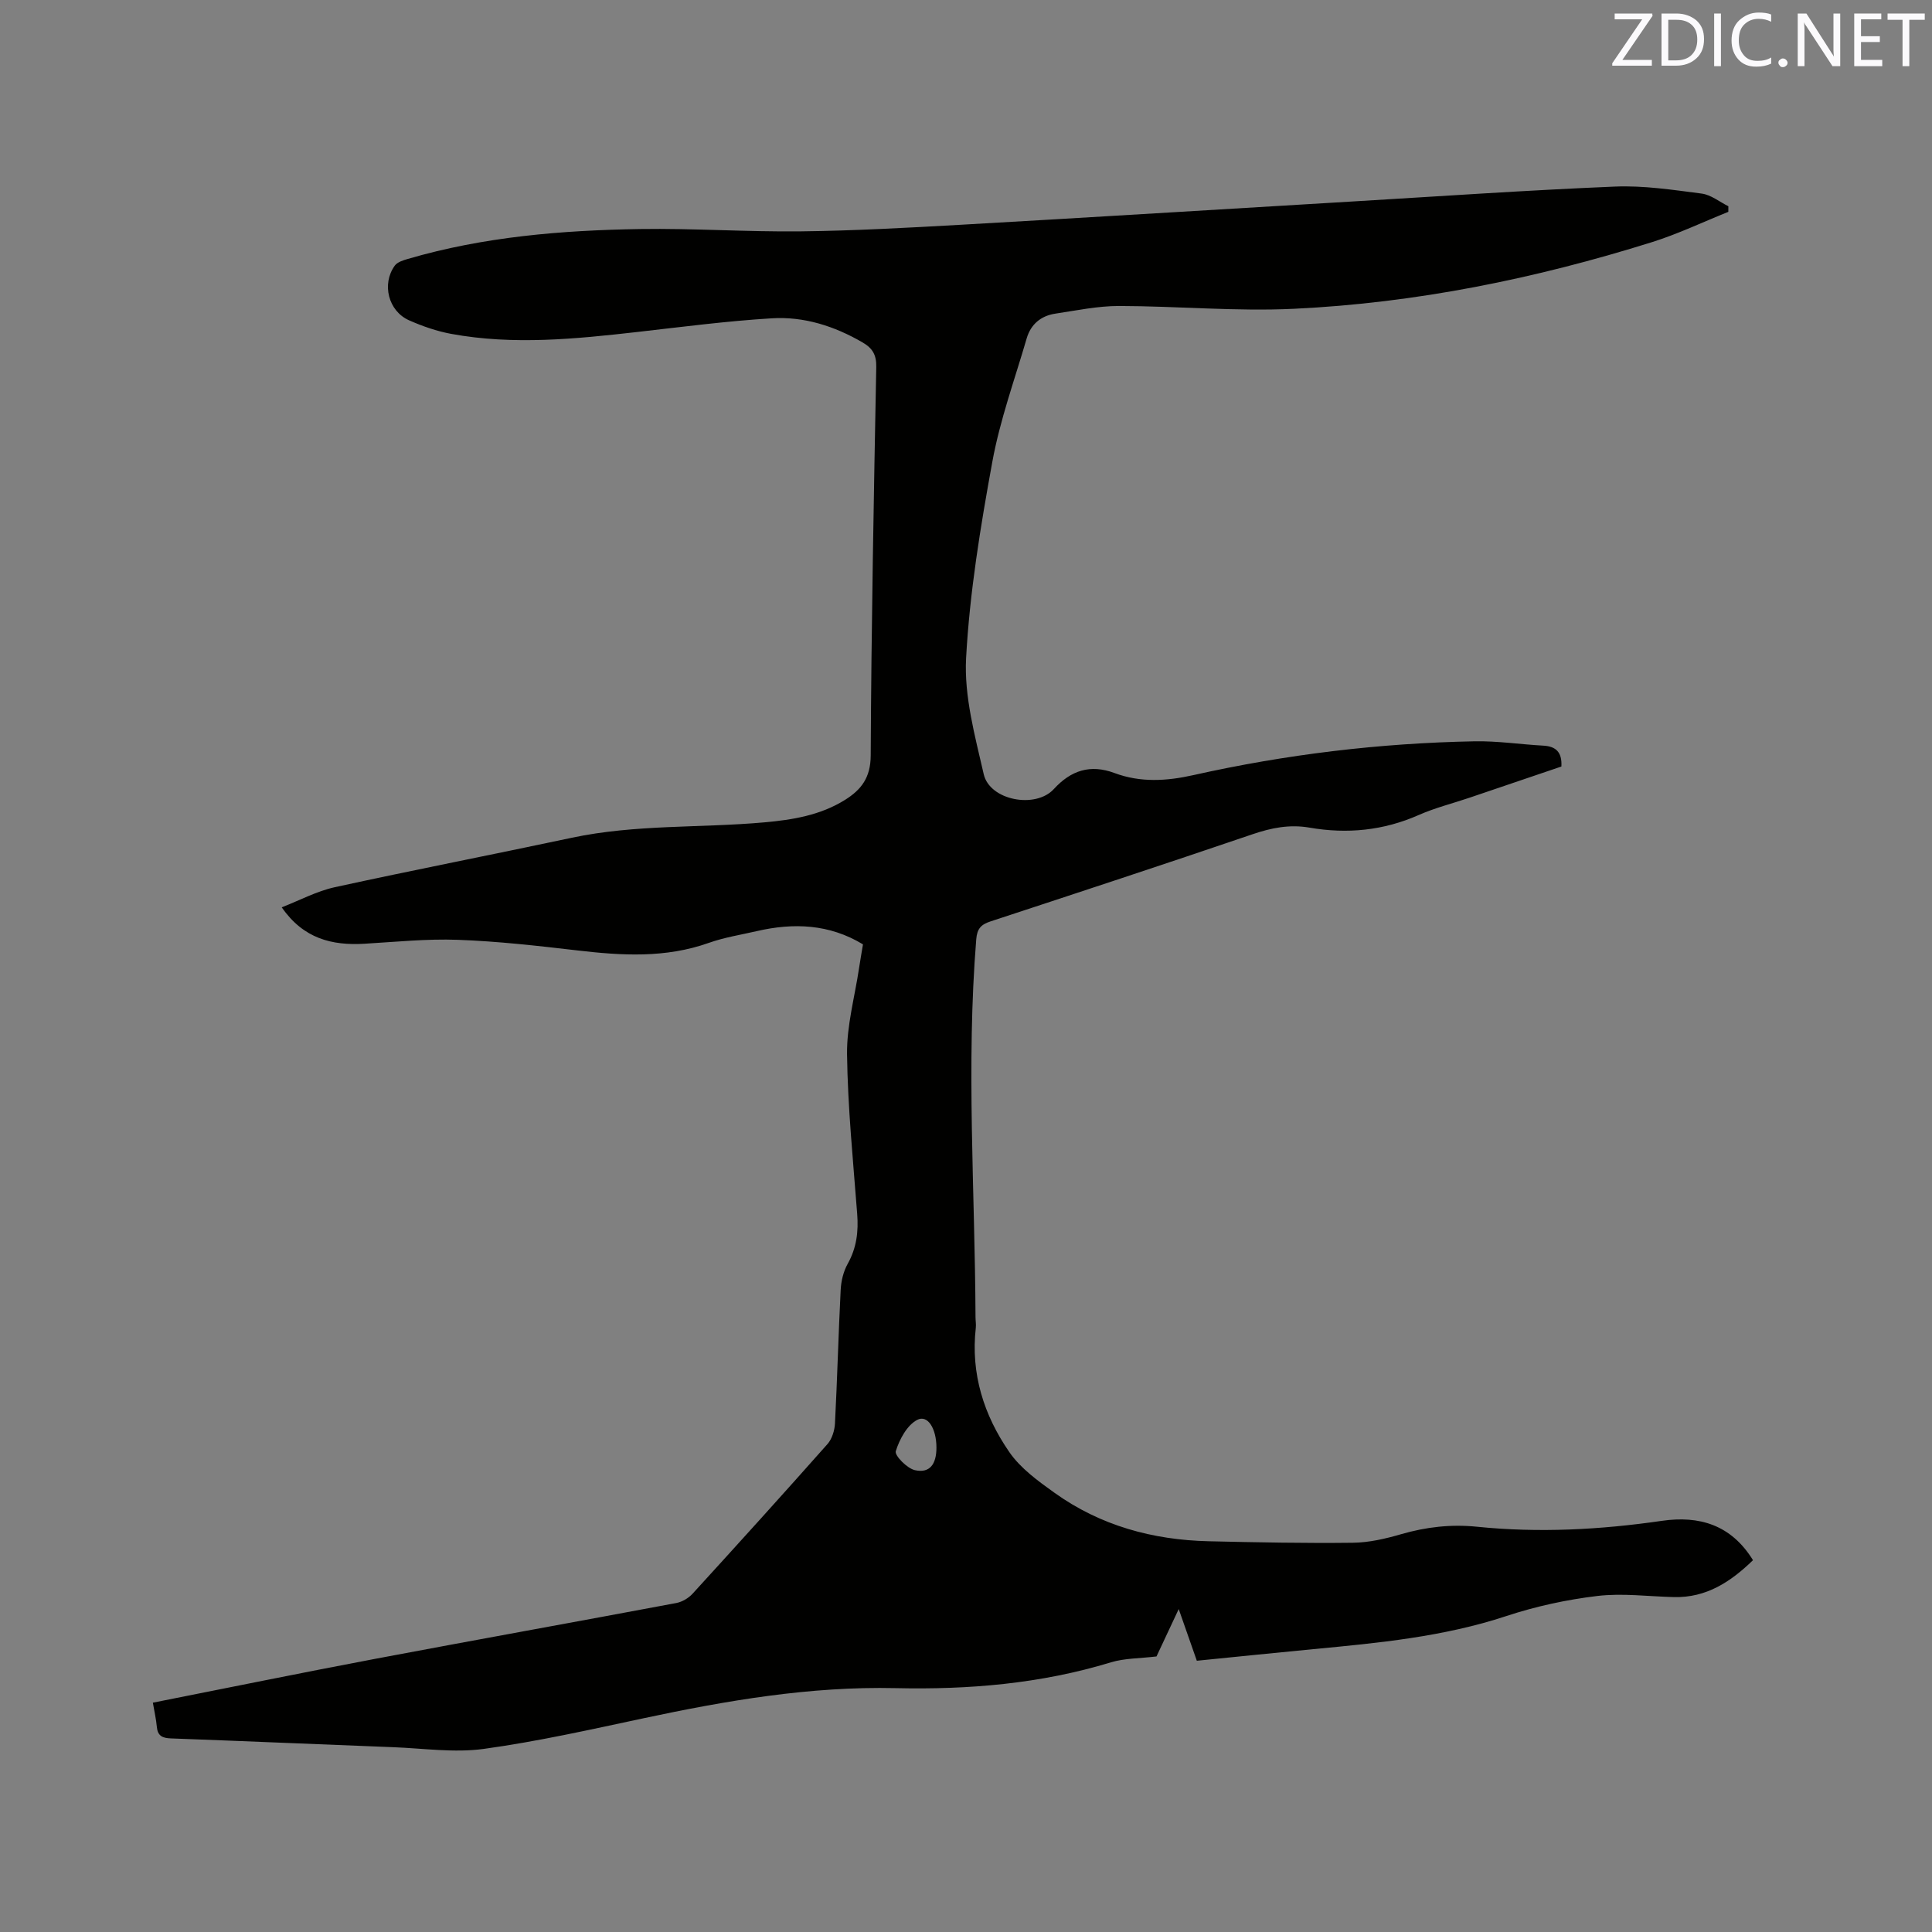 <svg enable-background="new 0 0 400 400" viewBox="0 0 400 400" xmlns="http://www.w3.org/2000/svg"><rect x="0" y="0" width="400" height="400" fill="#808080" stroke="none"/><path d="m31.65 352.52c15.58-3.08 30.71-6.18 45.89-9.05 20.81-3.93 41.65-7.67 62.47-11.58 1.22-.23 2.56-1.02 3.4-1.95 9.37-10.26 18.69-20.56 27.9-30.95.94-1.06 1.48-2.8 1.56-4.25.48-9.21.71-18.43 1.18-27.65.09-1.84.56-3.83 1.45-5.42 1.85-3.3 2.26-6.68 1.97-10.37-.84-10.99-1.95-21.99-2.1-33-.08-5.95 1.6-11.91 2.49-17.87.24-1.57.51-3.13.81-4.91-6.96-4.22-14.37-4.51-22.04-2.73-3.3.76-6.69 1.29-9.87 2.42-8.97 3.19-18.06 2.64-27.27 1.56-8.21-.96-16.44-1.89-24.69-2.19-6.42-.24-12.89.43-19.32.81-6.73.4-12.64-1.03-17.15-7.54 3.77-1.46 7.25-3.35 10.97-4.16 16.33-3.57 32.74-6.76 49.08-10.24 13.16-2.8 26.59-2 39.87-3.19 5.83-.52 11.58-1.46 16.68-4.64 3.38-2.11 5.32-4.61 5.34-9.19.13-26.82.64-53.64 1.15-80.46.05-2.47-.75-3.86-2.81-5.06-5.83-3.39-12.12-5.41-18.78-5.01-9.28.56-18.53 1.77-27.77 2.82-12.87 1.46-25.74 2.77-38.62.41-2.99-.55-5.95-1.58-8.74-2.81-4.31-1.91-5.72-7.53-2.96-11.33.53-.73 1.73-1.1 2.69-1.38 15.7-4.6 31.85-5.93 48.08-6.19 11.1-.17 22.22.61 33.33.48 11.01-.13 22.01-.74 33.01-1.36 26.97-1.53 53.94-3.21 80.91-4.81 18.19-1.08 36.38-2.35 54.58-3.1 5.97-.25 12.02.68 17.98 1.45 1.92.25 3.69 1.71 5.52 2.62 0 .39-.01.77-.01 1.16-5.26 2.11-10.41 4.58-15.8 6.27-24.15 7.57-48.84 12.6-74.13 13.8-12.04.57-24.15-.56-36.23-.58-4.4 0-8.81.93-13.2 1.59-2.95.45-5.05 2.19-5.9 5.1-2.48 8.52-5.55 16.94-7.13 25.63-2.45 13.42-4.68 26.98-5.42 40.57-.43 7.94 1.84 16.14 3.65 24.05 1.24 5.43 10.72 7.21 14.51 3.08 3.53-3.86 7.54-5.2 12.57-3.32 5.35 2 10.78 1.67 16.28.44 19.18-4.3 38.62-6.64 58.27-7.01 4.74-.09 9.5.64 14.26.9 2.58.15 3.87 1.35 3.71 4.32-6.26 2.13-12.64 4.3-19.03 6.46-3.51 1.19-7.14 2.09-10.51 3.58-7.31 3.23-14.85 3.96-22.62 2.61-4.11-.71-7.88.04-11.78 1.37-18.04 6.14-36.15 12.1-54.26 18.05-1.96.64-2.77 1.49-2.95 3.71-2.11 26.07-.26 52.14-.15 78.21 0 .74.14 1.49.06 2.22-1.08 9.49 1.67 18.1 6.94 25.73 2.32 3.36 5.93 5.98 9.33 8.41 9.51 6.82 20.35 9.78 31.95 10.05 9.95.23 19.91.43 29.87.31 3.33-.04 6.73-.83 9.96-1.77 5.17-1.5 10.34-2.09 15.68-1.55 12.83 1.31 25.59.63 38.33-1.22 7.7-1.11 14.31.79 18.85 8.15-4.6 4.45-9.63 7.81-16.39 7.64-5.29-.13-10.65-.85-15.85-.23-6.36.76-12.76 2.15-18.84 4.16-13.02 4.3-26.49 5.57-39.98 6.85-7.91.76-15.81 1.57-24.09 2.4-1.18-3.36-2.37-6.77-3.75-10.7-1.79 3.82-3.35 7.15-4.6 9.81-3.5.42-6.6.36-9.41 1.21-14.56 4.45-29.52 5.69-44.58 5.35-17.75-.4-35 2.57-52.22 6.24-10.97 2.34-21.96 4.81-33.06 6.34-6.11.84-12.47-.11-18.71-.35-15.35-.59-30.7-1.26-46.05-1.82-1.79-.06-2.78-.52-2.94-2.42-.14-1.54-.5-3.08-.82-4.98zm162.23-52.85c-.02-3.97-1.84-6.82-3.98-5.7-2.11 1.1-3.68 4.04-4.44 6.49-.27.88 2.33 3.55 3.95 3.92 3.06.69 4.48-1.19 4.47-4.71z" fill="#010100"/><g fill="#fbfafc"><path d="m342.2 3.2-6.3 9.2h6.1v1.2h-8.2v-.5l6.2-9.1h-5.7v-1.2h7.8v.4z"/><path d="m344 13.7v-10.9h3.1c1.6 0 3 .5 4.1 1.4 1.1 1 1.6 2.2 1.6 3.9s-.5 3-1.6 4-2.5 1.5-4.2 1.5h-3zm1.4-9.6v8.4h1.6c1.4 0 2.5-.4 3.2-1.1.8-.8 1.2-1.8 1.2-3.2s-.4-2.4-1.2-3.1-1.8-1-3.1-1z"/><path d="m356.3 2.8v10.9h-1.4v-10.9z"/><path d="m366.6 13.2c-.8.4-1.8.6-3 .6-1.6 0-2.8-.5-3.7-1.5s-1.4-2.3-1.4-3.9c0-1.7.5-3.2 1.6-4.2s2.4-1.6 4-1.6c1 0 1.9.1 2.6.4v1.5c-.8-.4-1.6-.6-2.6-.6-1.2 0-2.2.4-3 1.2s-1.1 1.9-1.1 3.3c0 1.3.4 2.3 1.1 3.1s1.6 1.1 2.8 1.1c1.1 0 2-.2 2.8-.7v1.3z"/><path d="m368.2 13c0-.3.1-.5.3-.6.2-.2.4-.3.6-.3.3 0 .5.1.7.3s.3.4.3.6-.1.5-.3.6c-.2.2-.4.3-.7.3s-.5-.1-.6-.3c-.2-.2-.3-.4-.3-.6z"/><path d="m381.1 13.7h-1.7l-5.5-8.4c-.2-.2-.3-.5-.4-.7 0 .2.1.8.1 1.5v7.6h-1.4v-10.9h1.8l5.3 8.3c.3.4.4.6.4.8 0-.3-.1-.8-.1-1.6v-7.5h1.4v10.9z"/><path d="m389.7 13.7h-5.8v-10.9h5.6v1.2h-4.2v3.5h3.9v1.2h-3.9v3.7h4.4z"/><path d="m398.4 4.1h-3.1v9.6h-1.4v-9.6h-3.1v-1.3h7.7v1.3z"/></g></svg>